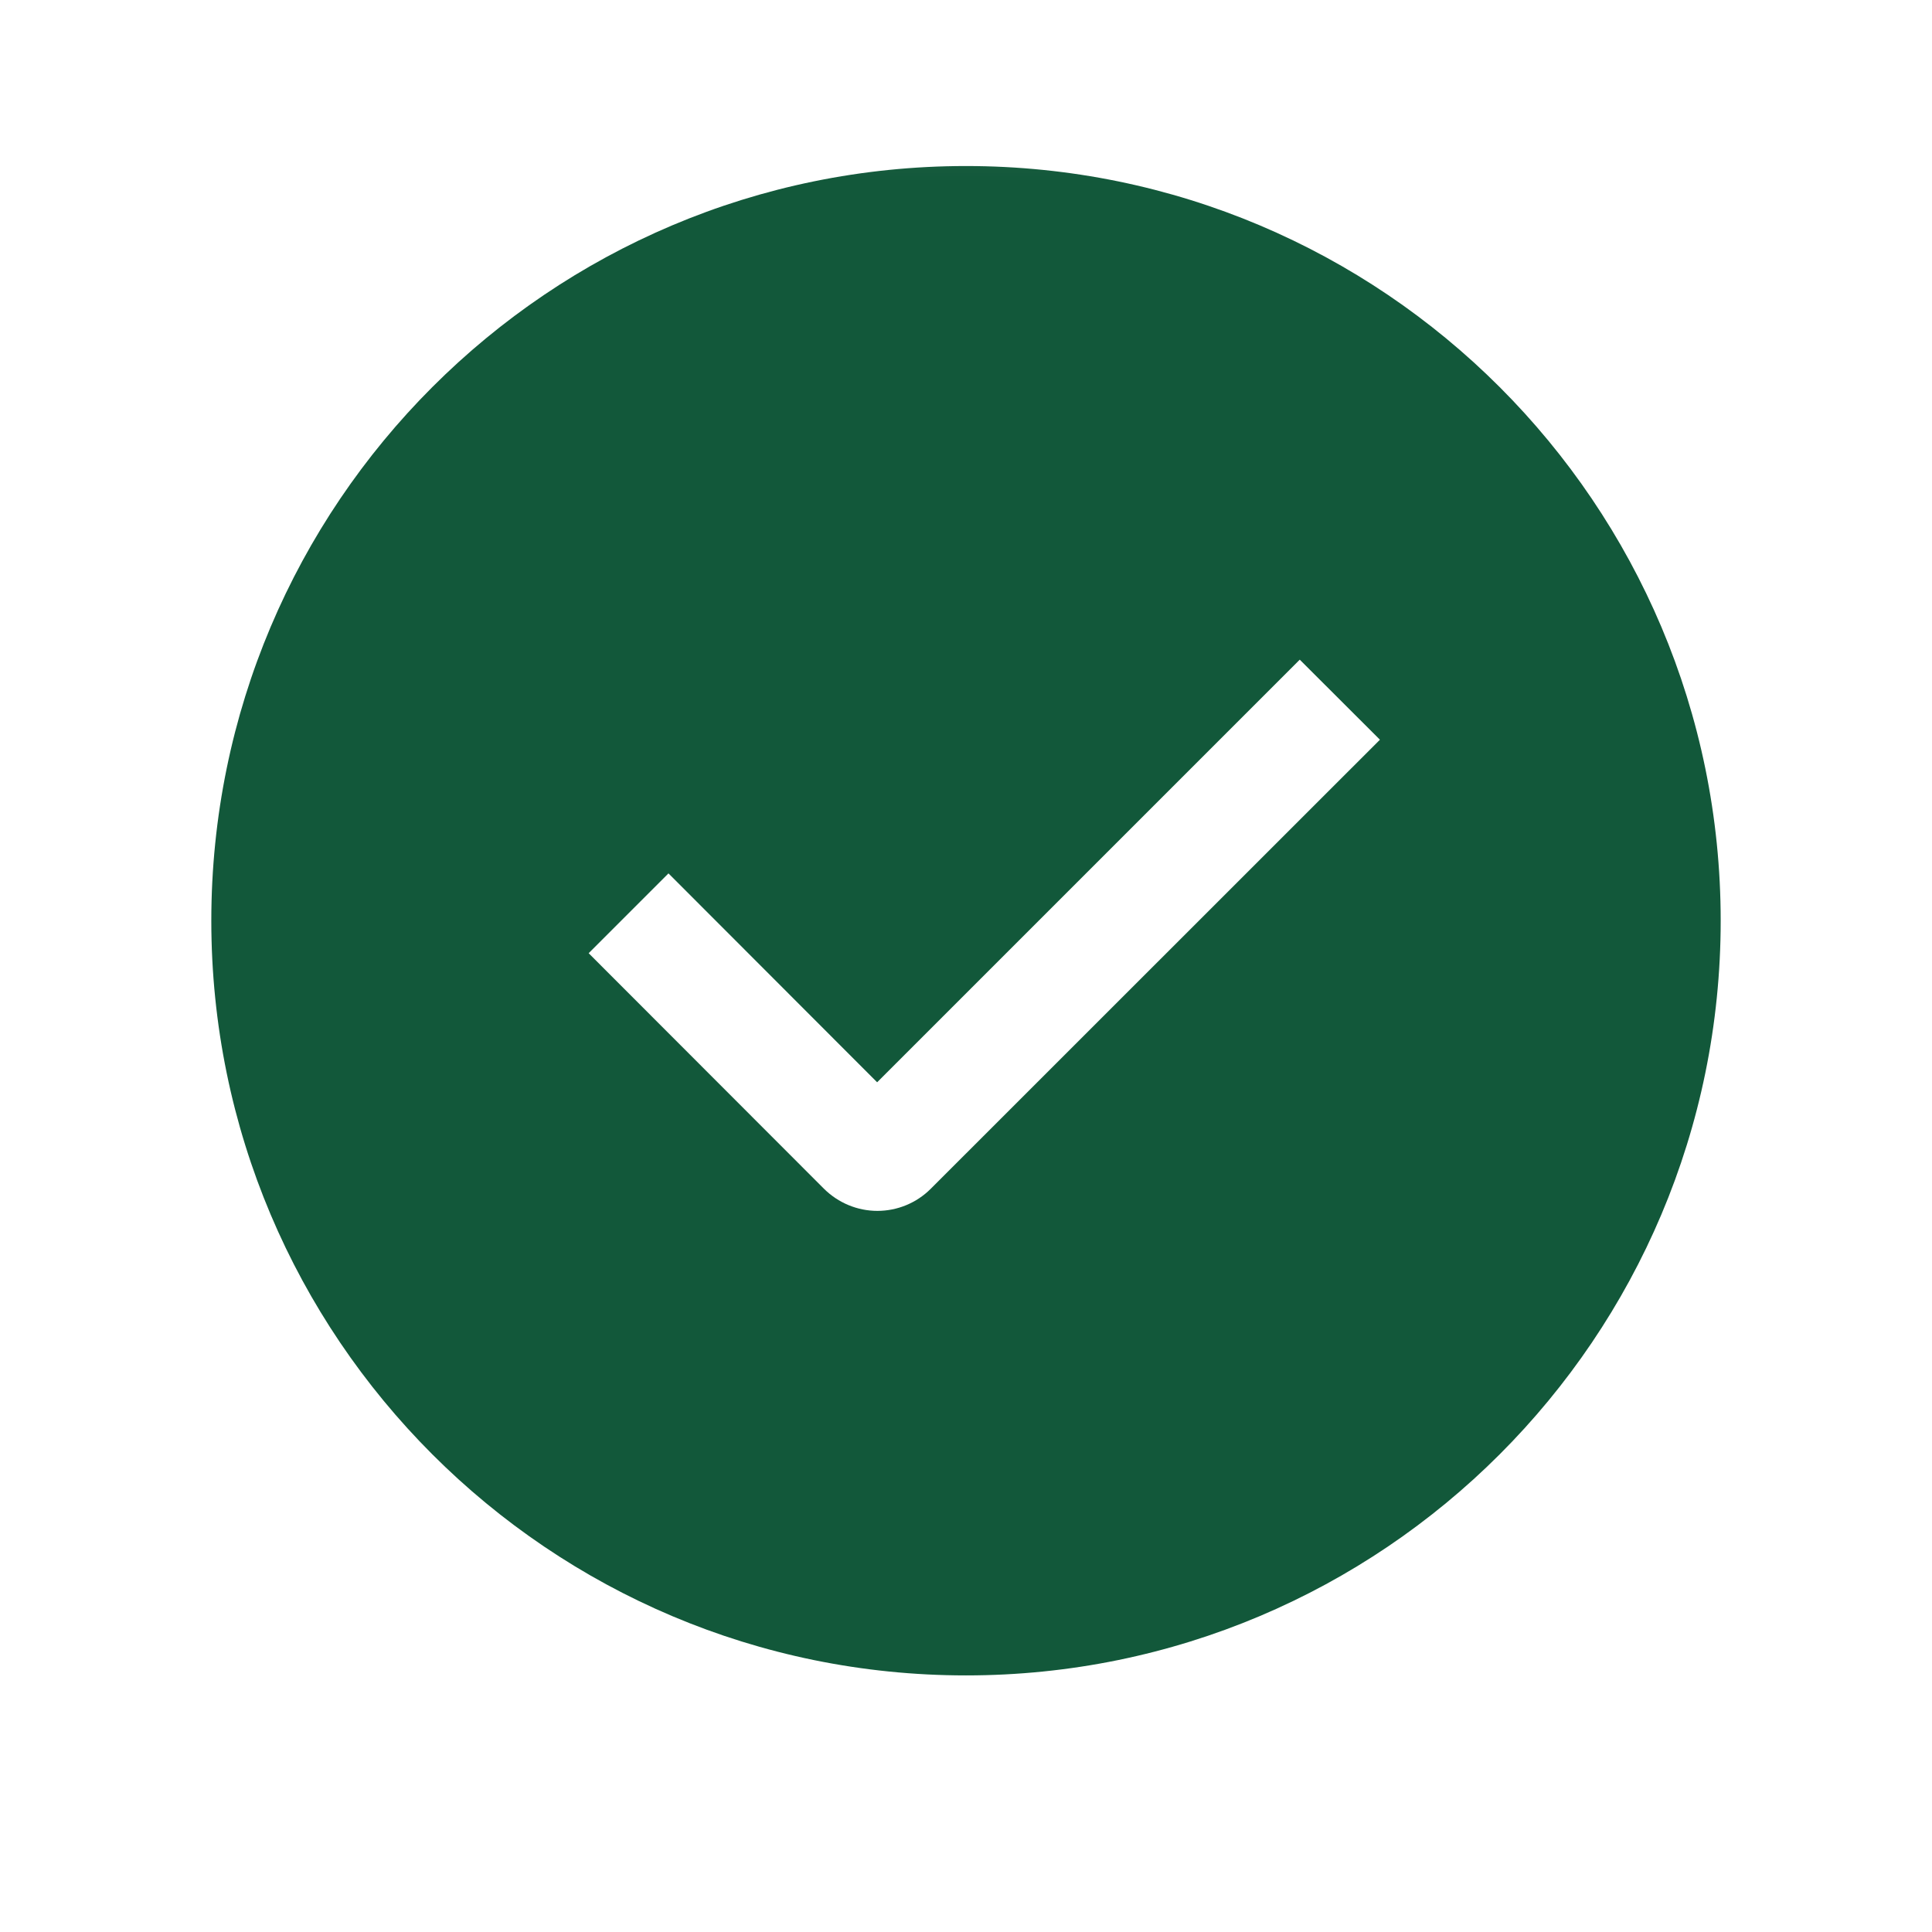 <?xml version="1.0" encoding="UTF-8"?> <svg xmlns="http://www.w3.org/2000/svg" width="16" height="16" viewBox="0 0 16 16" fill="none"><mask id="mask0_2528_5" style="mask-type:luminance" maskUnits="userSpaceOnUse" x="0" y="0" width="16" height="16"><path d="M15.5 0.125H0.5V15.125H15.5V0.125Z" fill="white"></path></mask><g mask="url(#mask0_2528_5)"><path fill-rule="evenodd" clip-rule="evenodd" d="M8 13.875C4.548 13.875 1.75 11.077 1.75 7.625C1.75 4.173 4.548 1.375 8 1.375C11.452 1.375 14.25 4.173 14.25 7.625C14.25 11.077 11.452 13.875 8 13.875ZM7.264 8.963L5.536 7.233L4.875 7.894L6.824 9.845C6.942 9.962 7.101 10.028 7.266 10.028C7.432 10.028 7.591 9.962 7.708 9.845L11.428 6.126L10.764 5.463L7.264 8.963Z" fill="#12583A"></path></g></svg> 